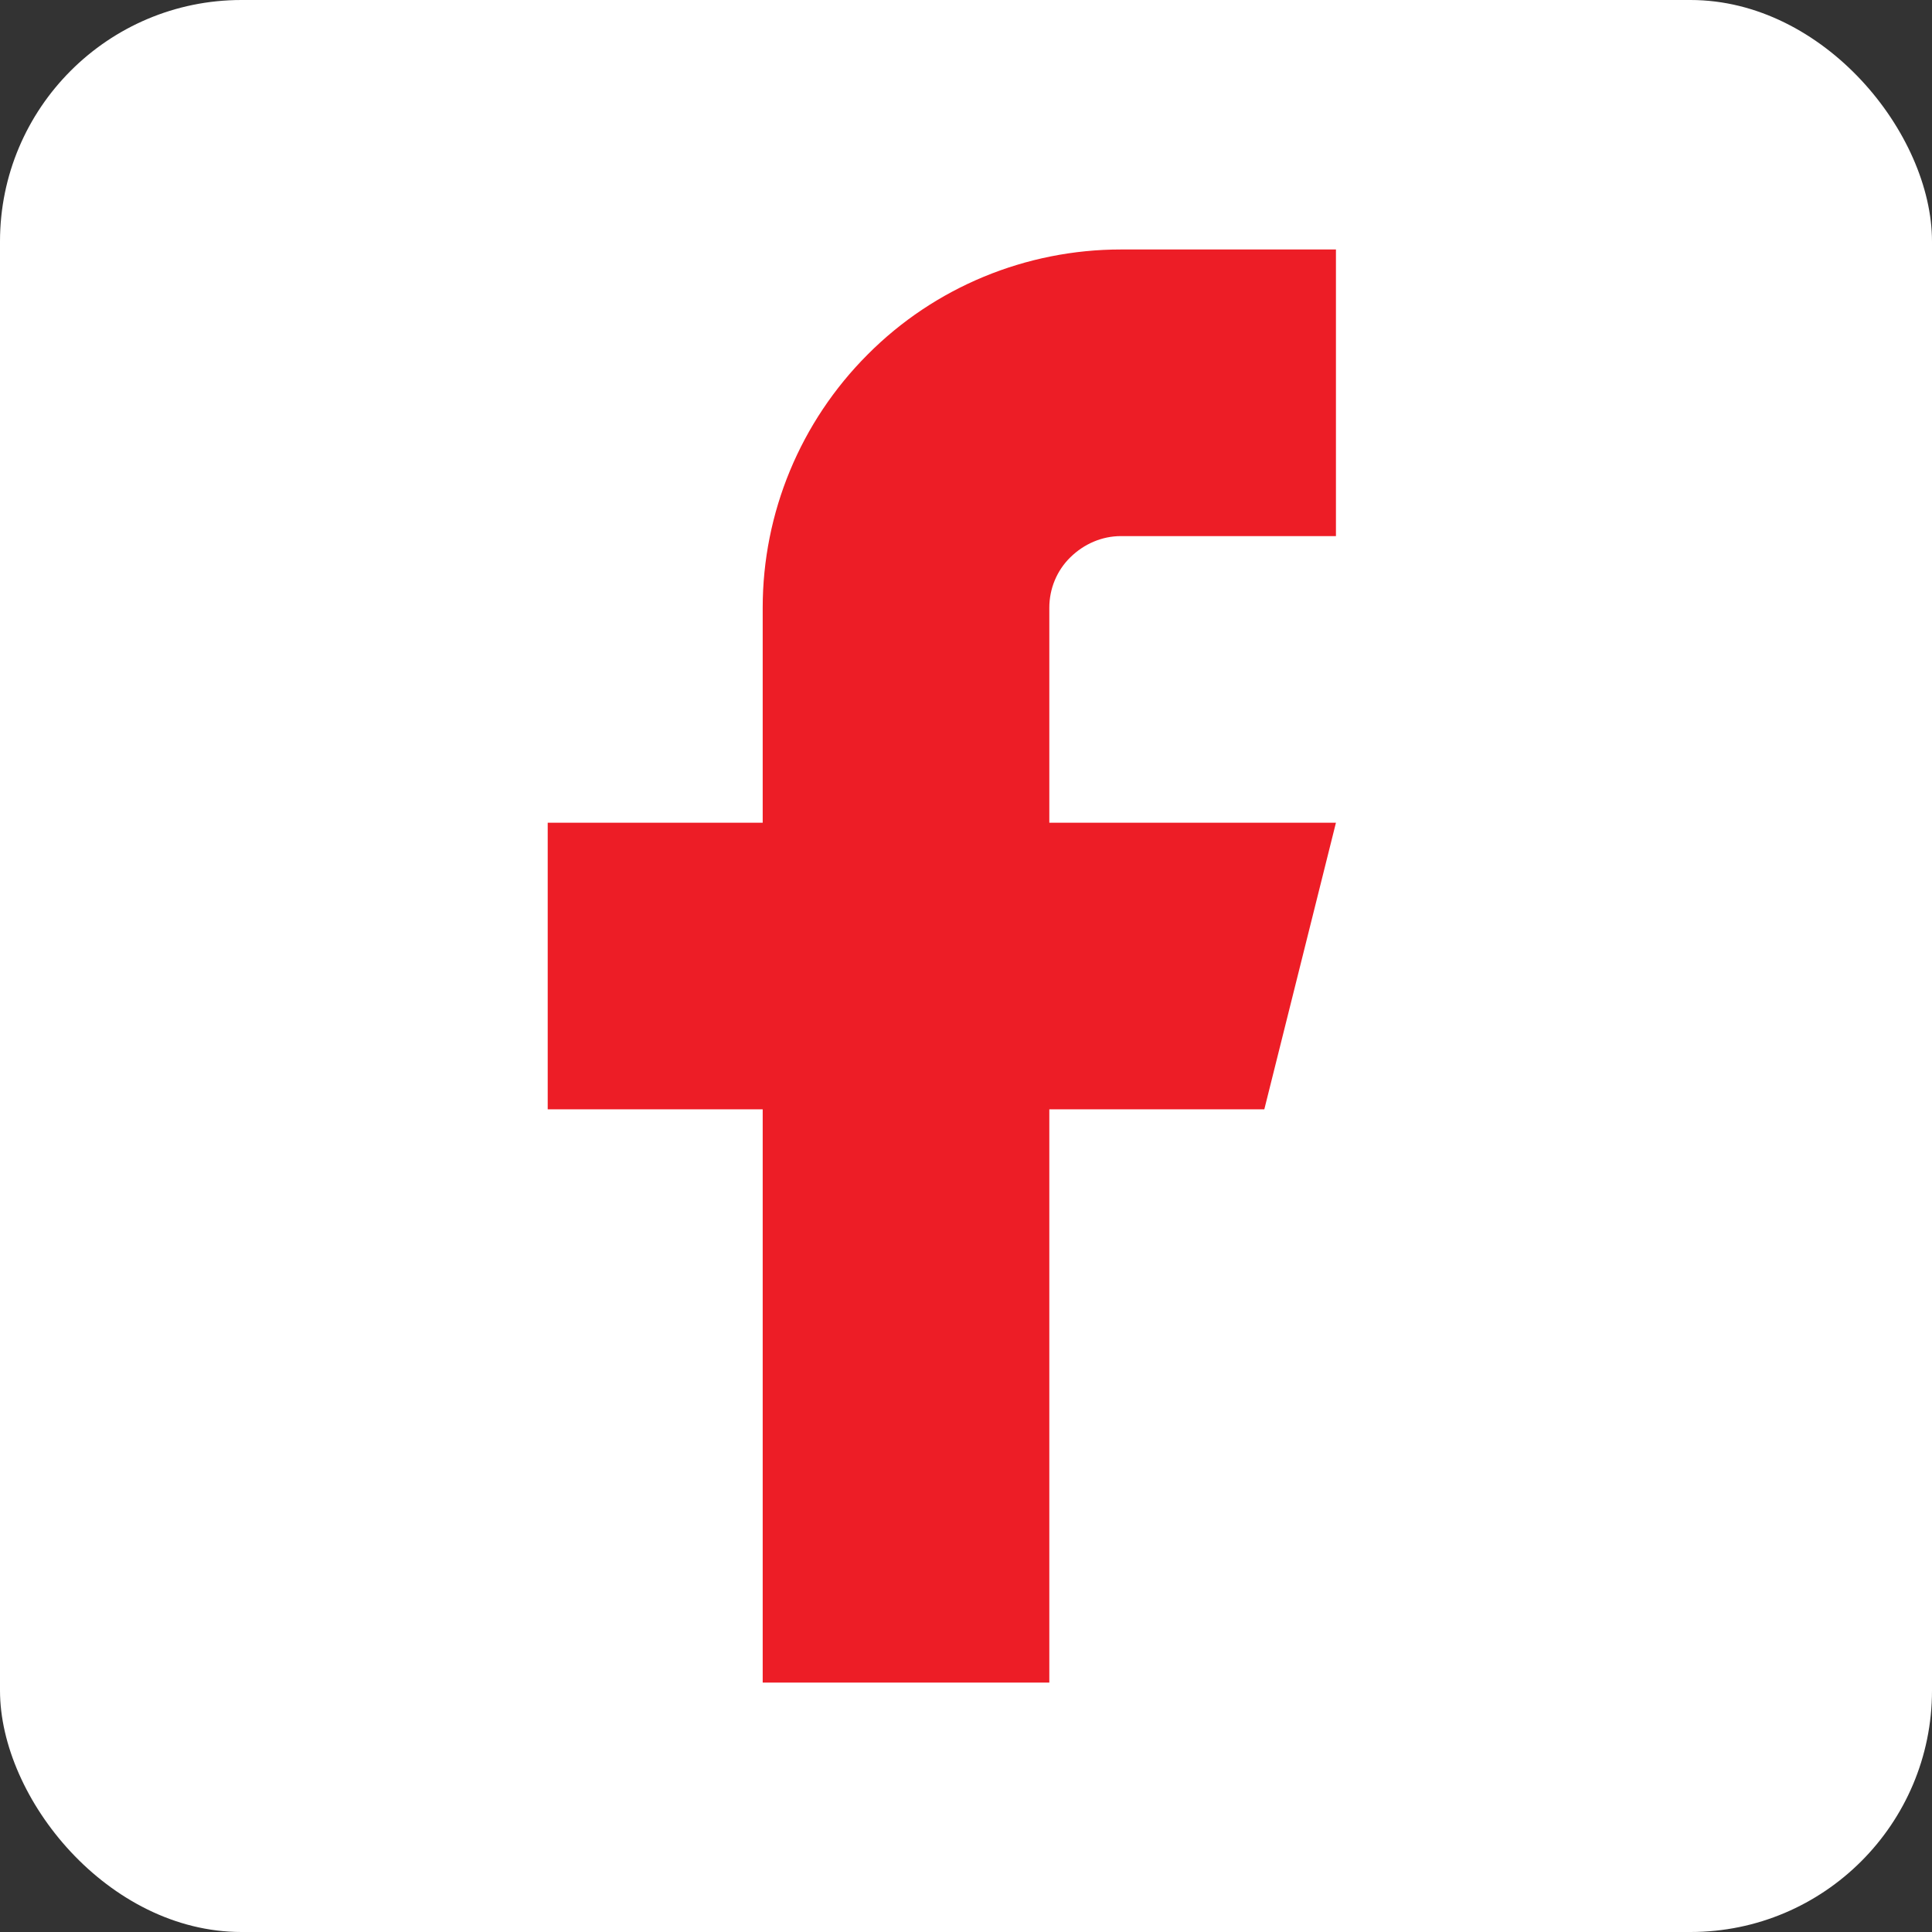 <?xml version="1.0" encoding="UTF-8"?>
<svg id="Layer_2" data-name="Layer 2" xmlns="http://www.w3.org/2000/svg" viewBox="0 0 239.76 239.76">
  <rect x="0" y="0" width="239.76" height="239.76" fill="#333333" stroke="none"/>
  <defs>
    <style>
      .cls-1 {
        fill: #fff;
      }

      .cls-2 {
        fill: #ed1d26;
      }
    </style>
  </defs>
  <g id="Layer_1-2" data-name="Layer 1">
    <rect class="cls-1" width="239.76" height="239.76" rx="29.97" ry="29.97"/>
    <g id="Calque_1" data-name="Calque 1">
      <path class="cls-2" d="M165.79,30.96h-26.68c-11.78,0-23.12,4.67-31.43,13.03-8.36,8.36-13.03,19.65-13.03,31.43v26.68h-26.68v35.57h26.68v71.14h35.57v-71.14h26.68l8.89-35.57h-35.57v-26.68c0-2.36.93-4.62,2.62-6.27s3.91-2.62,6.27-2.62h26.68V30.96Z"/>
    </g>
  </g>
</svg>